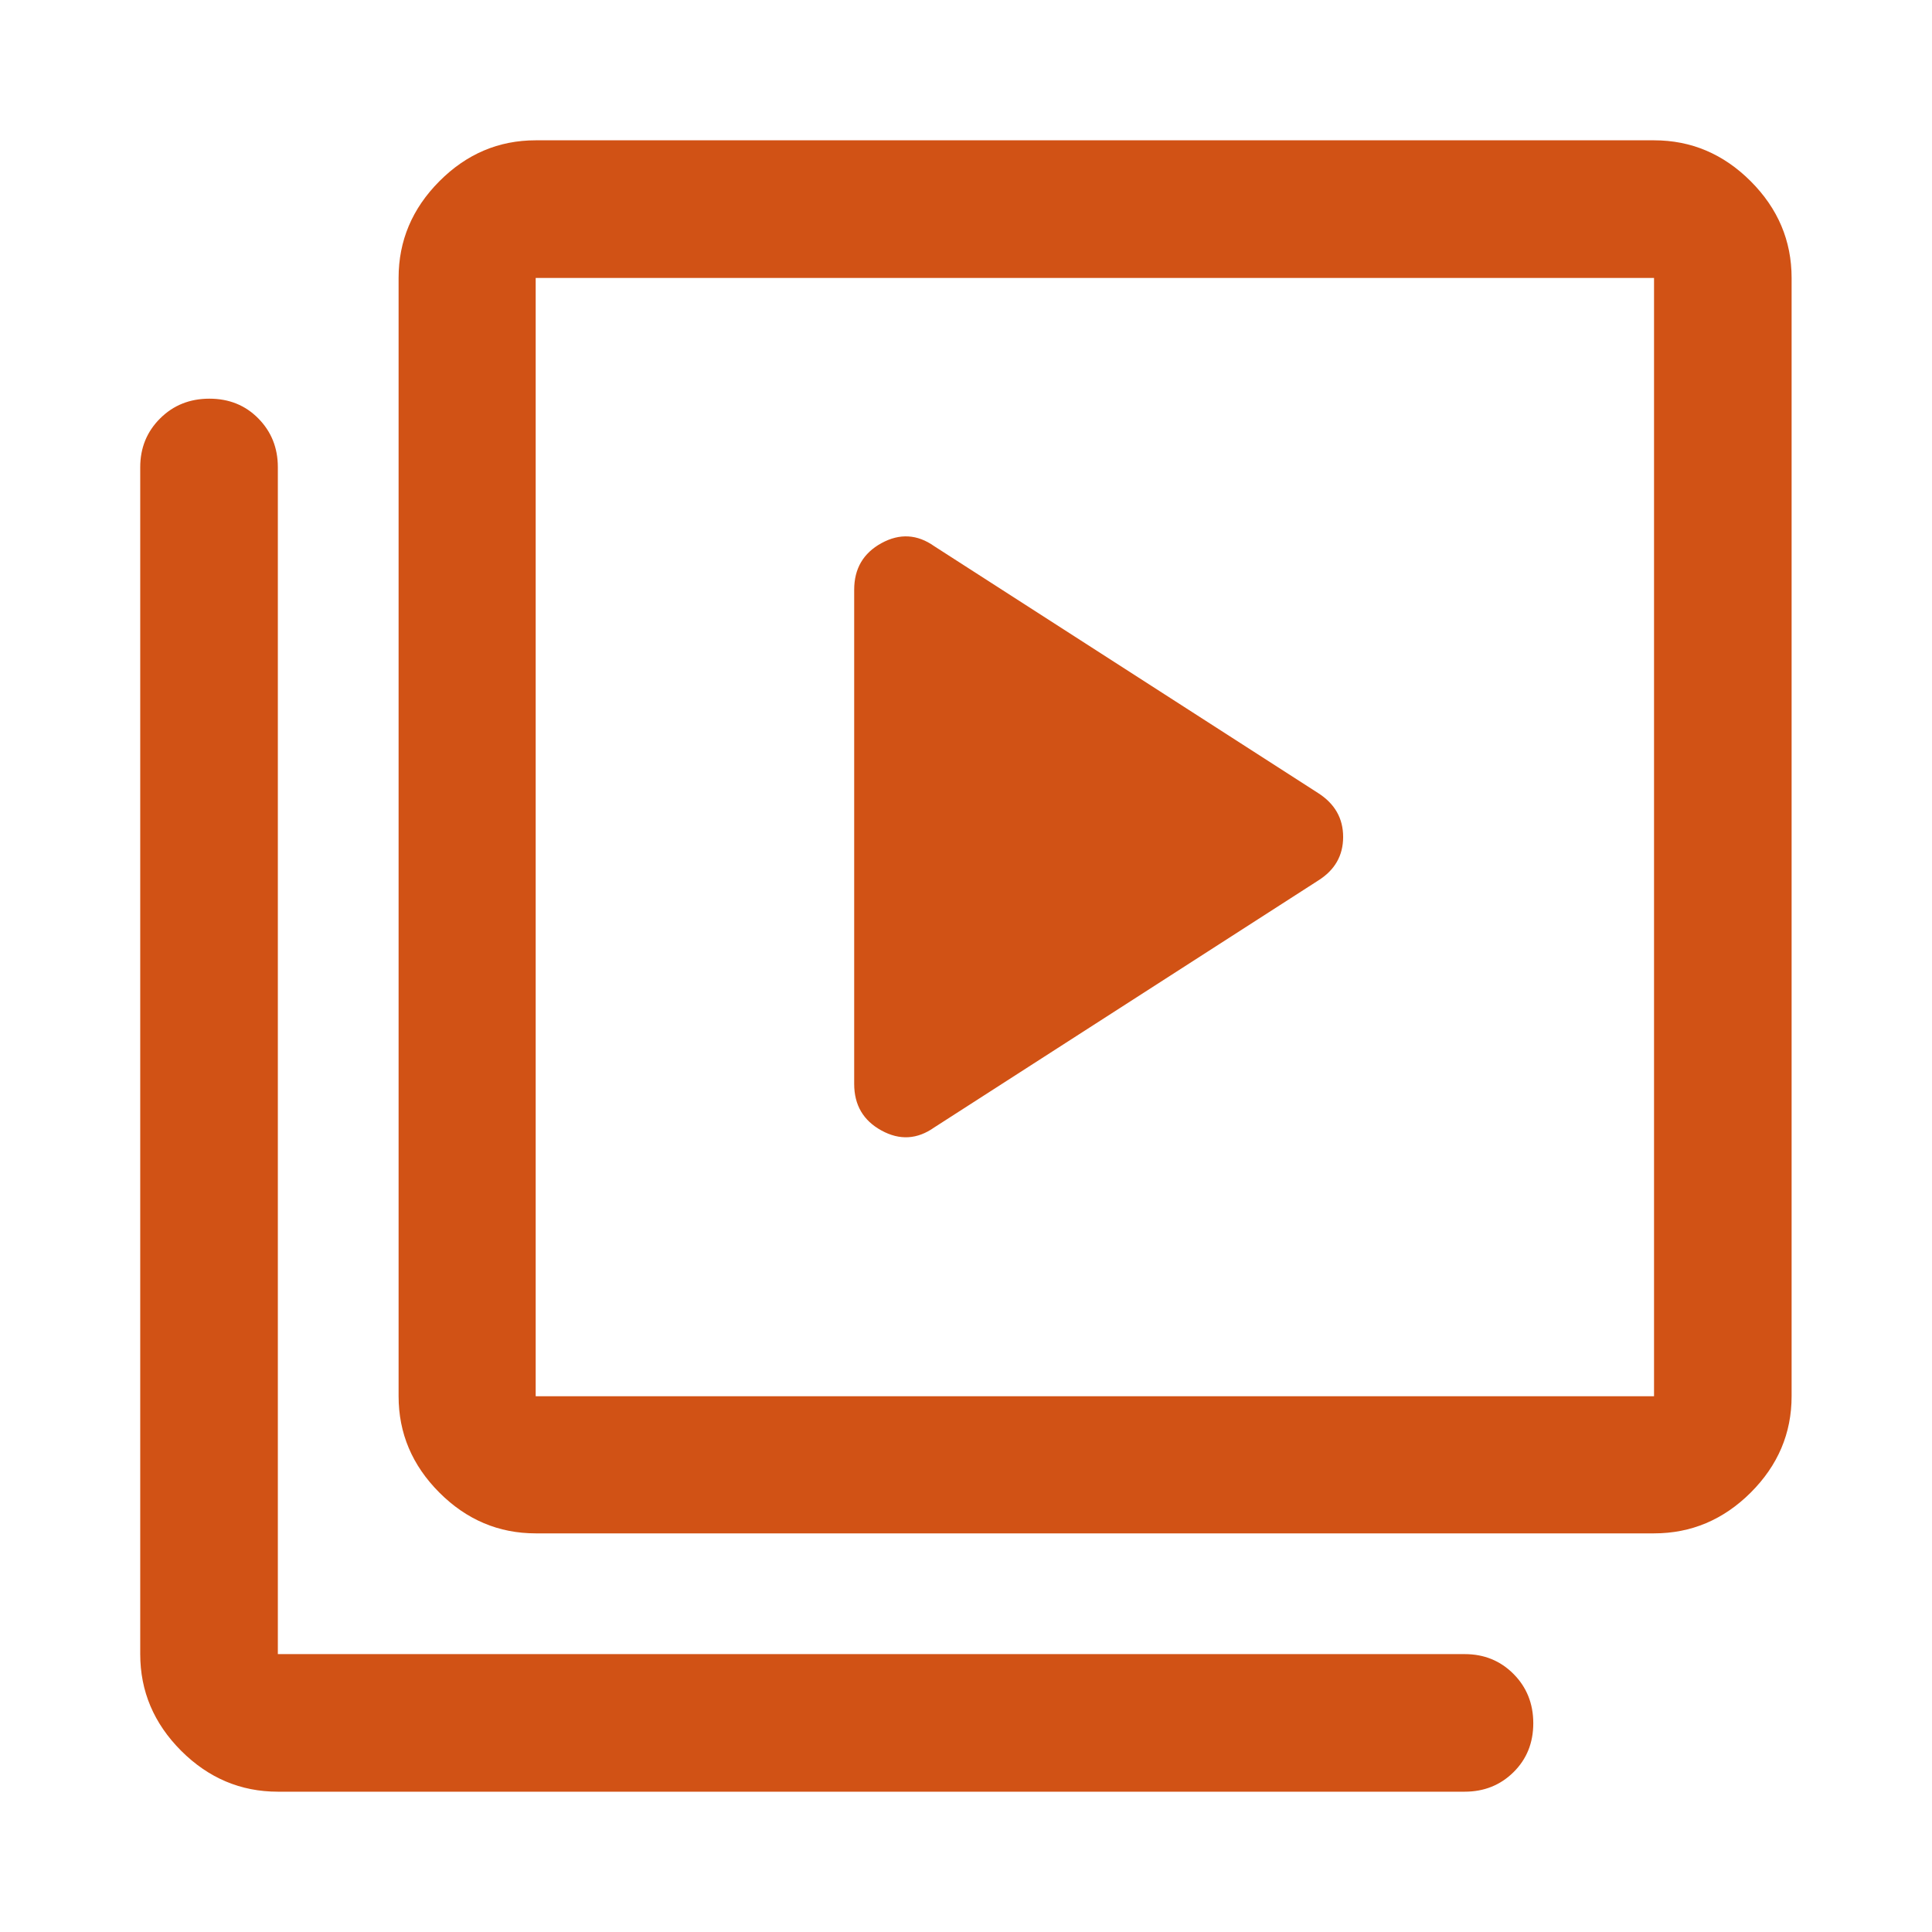 <svg width="48" height="48" viewBox="0 0 48 48" fill="none" xmlns="http://www.w3.org/2000/svg">
<path d="M32.748 21.878C33.163 21.618 33.37 21.257 33.37 20.794C33.37 20.332 33.163 19.968 32.748 19.703L23.211 13.57C22.789 13.272 22.352 13.247 21.9 13.494C21.448 13.742 21.222 14.128 21.222 14.652V26.93C21.222 27.454 21.448 27.84 21.9 28.087C22.352 28.335 22.789 28.309 23.211 28.011L32.748 21.878ZM13.309 38.096C12.389 38.096 11.591 37.758 10.916 37.083C10.241 36.407 9.903 35.609 9.903 34.689V6.905C9.903 5.981 10.241 5.181 10.916 4.503C11.591 3.825 12.389 3.486 13.309 3.486H41.094C42.017 3.486 42.818 3.825 43.496 4.503C44.173 5.181 44.512 5.981 44.512 6.905V34.689C44.512 35.609 44.173 36.407 43.496 37.083C42.818 37.758 42.017 38.096 41.094 38.096H13.309ZM13.309 34.689H41.094V6.905H13.309V34.689ZM6.903 44.514C5.98 44.514 5.179 44.175 4.501 43.498C3.823 42.819 3.484 42.019 3.484 41.096V11.607C3.484 11.127 3.649 10.723 3.978 10.396C4.307 10.068 4.715 9.905 5.202 9.905C5.69 9.905 6.095 10.068 6.418 10.396C6.741 10.723 6.903 11.127 6.903 11.607V41.096H36.391C36.871 41.096 37.276 41.26 37.603 41.589C37.93 41.918 38.094 42.327 38.094 42.813C38.094 43.301 37.93 43.706 37.603 44.029C37.276 44.352 36.871 44.514 36.391 44.514H6.903Z" fill="#D15215"/>
</svg>

